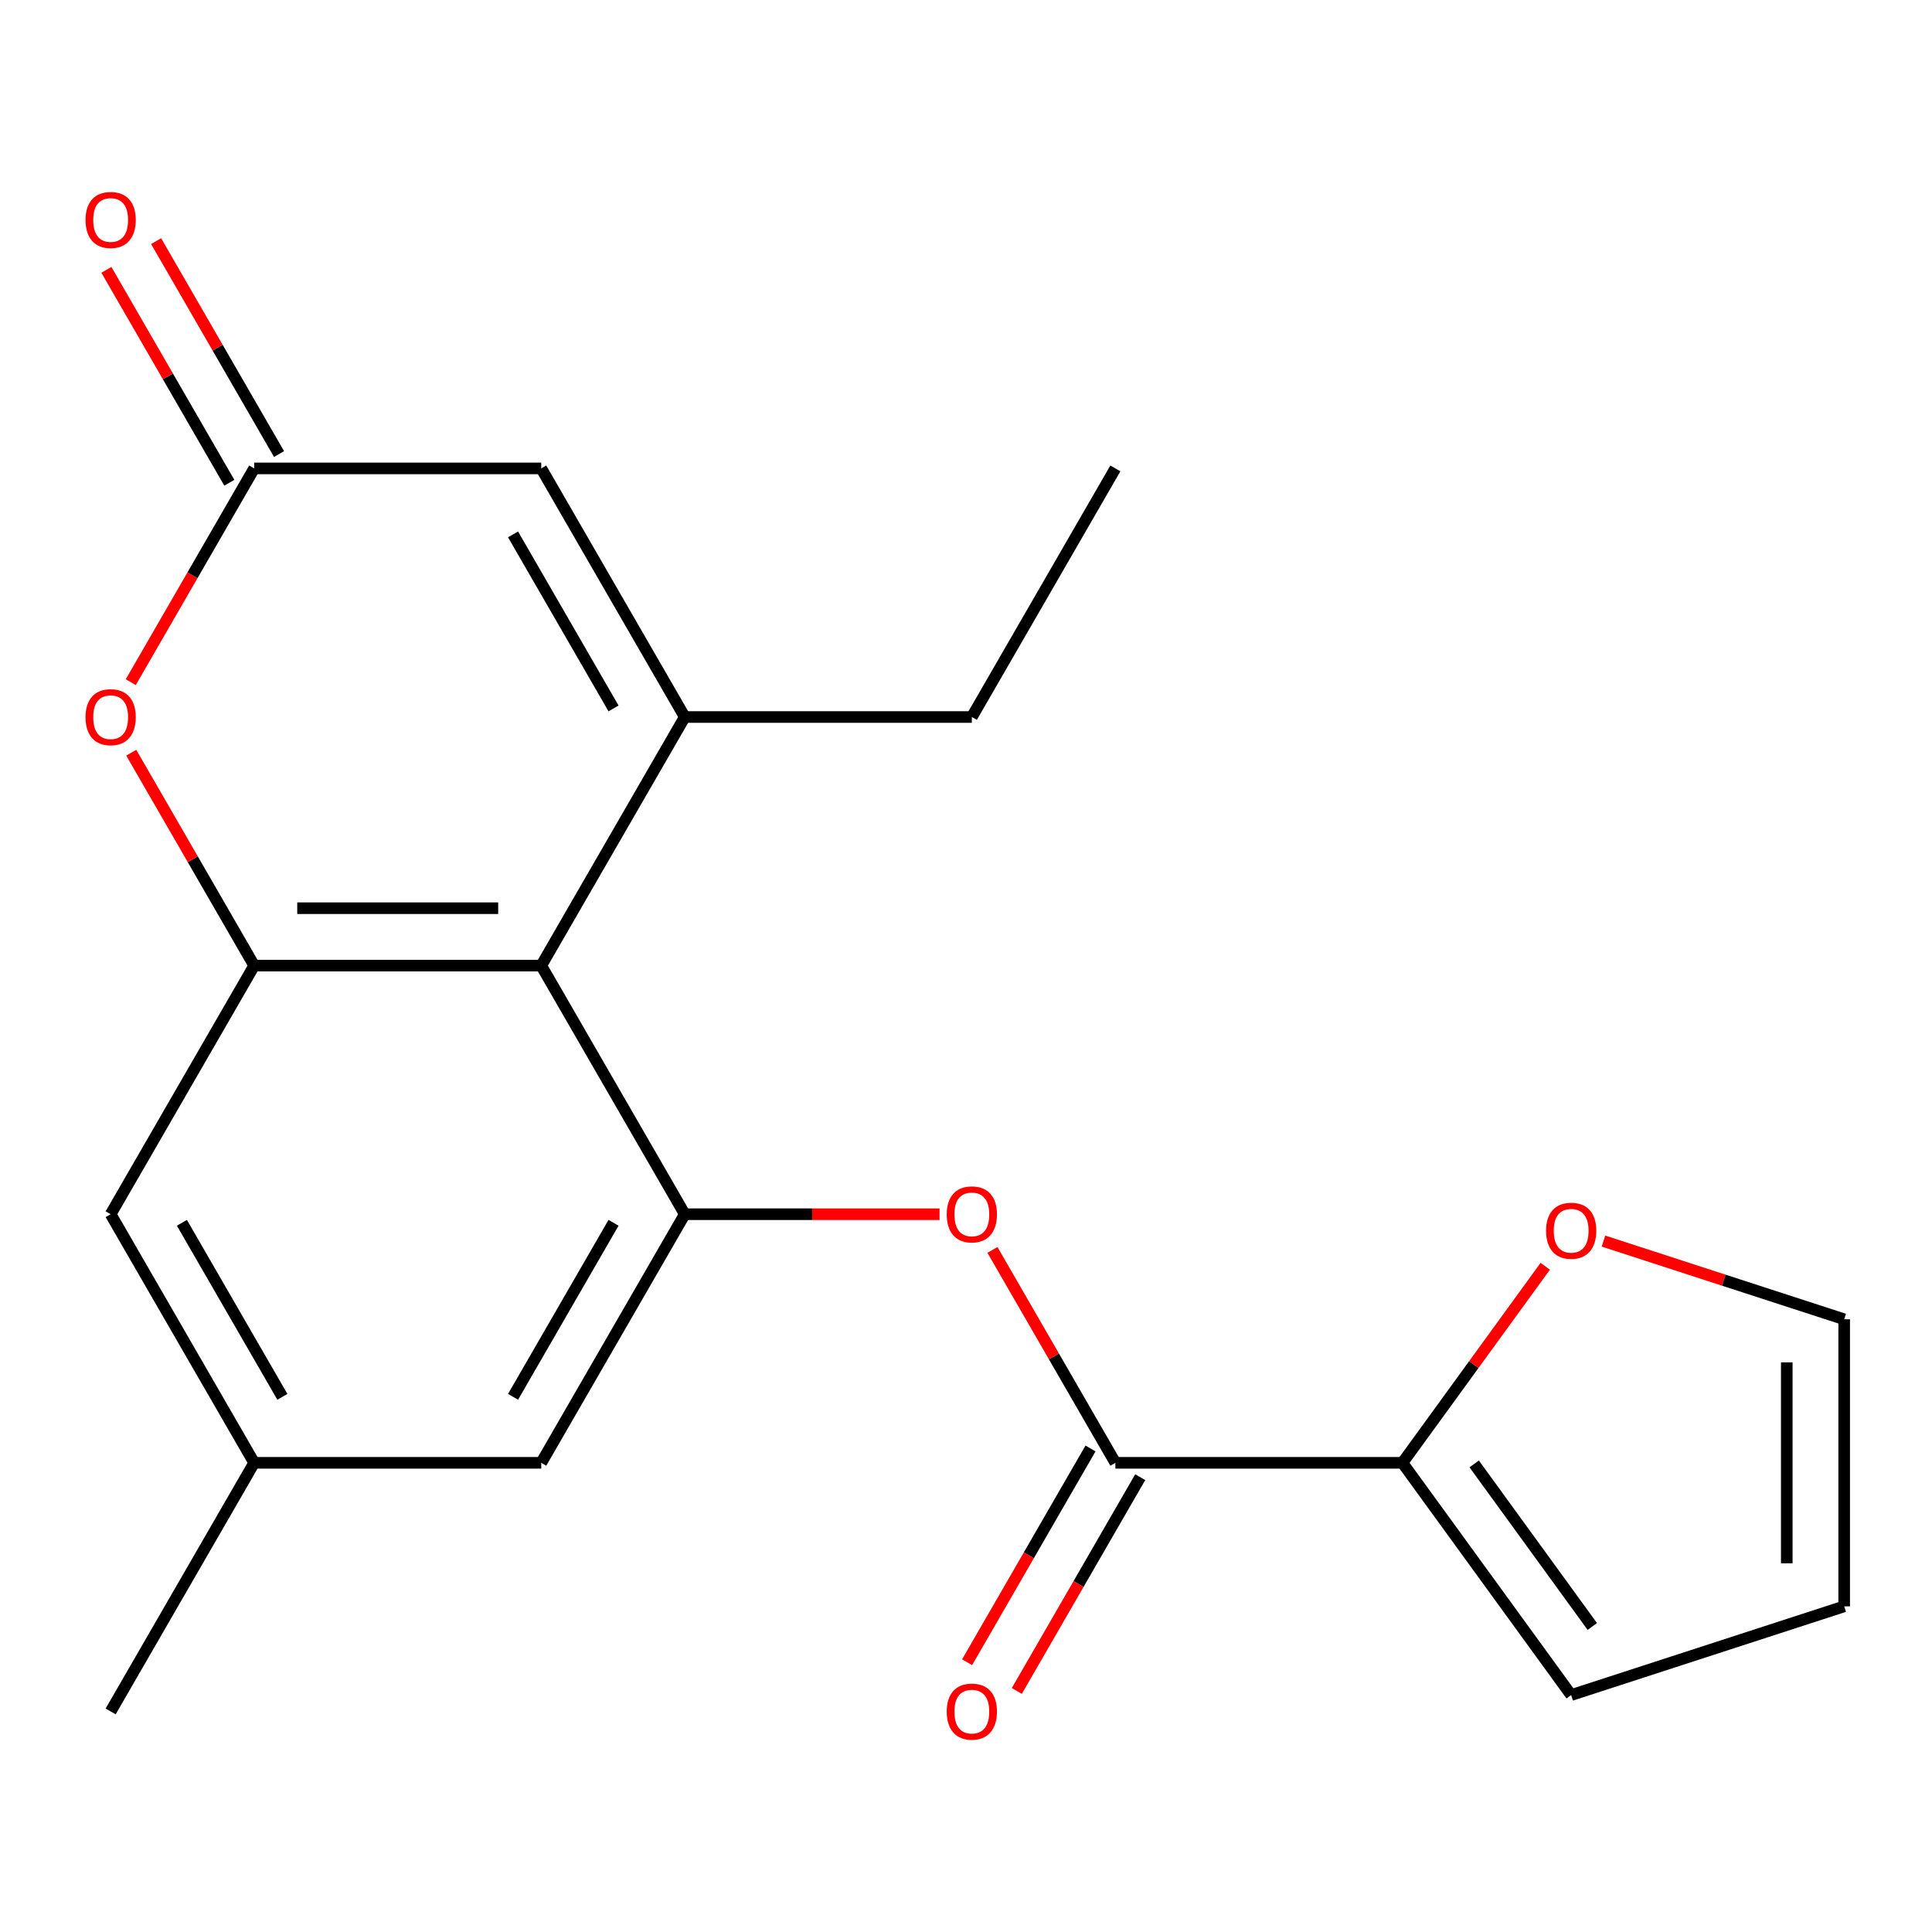 <?xml version='1.0' encoding='iso-8859-1'?>
<svg version='1.1' baseProfile='full'
              xmlns='http://www.w3.org/2000/svg'
                      xmlns:rdkit='http://www.rdkit.org/xml'
                      xmlns:xlink='http://www.w3.org/1999/xlink'
                  xml:space='preserve'
width='1000px' height='1000px' viewBox='0 0 1000 1000'>
<!-- END OF HEADER -->
<rect style='opacity:1.0;fill:#FFFFFF;stroke:none' width='1000' height='1000' x='0' y='0'> </rect>
<path class='bond-0' d='M 354.439,371.123 L 280.147,499.8' style='fill:none;fill-rule:evenodd;stroke:#000000;stroke-width:6px;stroke-linecap:butt;stroke-linejoin:miter;stroke-opacity:1' />
<path class='bond-6' d='M 354.439,371.123 L 280.147,242.445' style='fill:none;fill-rule:evenodd;stroke:#000000;stroke-width:6px;stroke-linecap:butt;stroke-linejoin:miter;stroke-opacity:1' />
<path class='bond-6' d='M 317.559,366.679 L 265.555,276.605' style='fill:none;fill-rule:evenodd;stroke:#000000;stroke-width:6px;stroke-linecap:butt;stroke-linejoin:miter;stroke-opacity:1' />
<path class='bond-18' d='M 354.439,371.123 L 503.022,371.123' style='fill:none;fill-rule:evenodd;stroke:#000000;stroke-width:6px;stroke-linecap:butt;stroke-linejoin:miter;stroke-opacity:1' />
<path class='bond-1' d='M 280.147,499.8 L 131.563,499.8' style='fill:none;fill-rule:evenodd;stroke:#000000;stroke-width:6px;stroke-linecap:butt;stroke-linejoin:miter;stroke-opacity:1' />
<path class='bond-1' d='M 257.859,470.083 L 153.85,470.083' style='fill:none;fill-rule:evenodd;stroke:#000000;stroke-width:6px;stroke-linecap:butt;stroke-linejoin:miter;stroke-opacity:1' />
<path class='bond-2' d='M 280.147,499.8 L 354.439,628.477' style='fill:none;fill-rule:evenodd;stroke:#000000;stroke-width:6px;stroke-linecap:butt;stroke-linejoin:miter;stroke-opacity:1' />
<path class='bond-10' d='M 131.563,499.8 L 57.271,628.477' style='fill:none;fill-rule:evenodd;stroke:#000000;stroke-width:6px;stroke-linecap:butt;stroke-linejoin:miter;stroke-opacity:1' />
<path class='bond-21' d='M 131.563,499.8 L 99.75,444.699' style='fill:none;fill-rule:evenodd;stroke:#000000;stroke-width:6px;stroke-linecap:butt;stroke-linejoin:miter;stroke-opacity:1' />
<path class='bond-21' d='M 99.75,444.699 L 67.937,389.597' style='fill:none;fill-rule:evenodd;stroke:#FF0000;stroke-width:6px;stroke-linecap:butt;stroke-linejoin:miter;stroke-opacity:1' />
<path class='bond-7' d='M 354.439,628.477 L 420.373,628.477' style='fill:none;fill-rule:evenodd;stroke:#000000;stroke-width:6px;stroke-linecap:butt;stroke-linejoin:miter;stroke-opacity:1' />
<path class='bond-7' d='M 420.373,628.477 L 486.308,628.477' style='fill:none;fill-rule:evenodd;stroke:#FF0000;stroke-width:6px;stroke-linecap:butt;stroke-linejoin:miter;stroke-opacity:1' />
<path class='bond-11' d='M 354.439,628.477 L 280.147,757.155' style='fill:none;fill-rule:evenodd;stroke:#000000;stroke-width:6px;stroke-linecap:butt;stroke-linejoin:miter;stroke-opacity:1' />
<path class='bond-11' d='M 317.559,632.921 L 265.555,722.995' style='fill:none;fill-rule:evenodd;stroke:#000000;stroke-width:6px;stroke-linecap:butt;stroke-linejoin:miter;stroke-opacity:1' />
<path class='bond-3' d='M 67.683,353.088 L 99.623,297.767' style='fill:none;fill-rule:evenodd;stroke:#FF0000;stroke-width:6px;stroke-linecap:butt;stroke-linejoin:miter;stroke-opacity:1' />
<path class='bond-3' d='M 99.623,297.767 L 131.563,242.445' style='fill:none;fill-rule:evenodd;stroke:#000000;stroke-width:6px;stroke-linecap:butt;stroke-linejoin:miter;stroke-opacity:1' />
<path class='bond-4' d='M 577.314,757.155 L 545.502,702.053' style='fill:none;fill-rule:evenodd;stroke:#000000;stroke-width:6px;stroke-linecap:butt;stroke-linejoin:miter;stroke-opacity:1' />
<path class='bond-4' d='M 545.502,702.053 L 513.689,646.952' style='fill:none;fill-rule:evenodd;stroke:#FF0000;stroke-width:6px;stroke-linecap:butt;stroke-linejoin:miter;stroke-opacity:1' />
<path class='bond-8' d='M 577.314,757.155 L 725.898,757.155' style='fill:none;fill-rule:evenodd;stroke:#000000;stroke-width:6px;stroke-linecap:butt;stroke-linejoin:miter;stroke-opacity:1' />
<path class='bond-13' d='M 564.447,749.726 L 532.507,805.047' style='fill:none;fill-rule:evenodd;stroke:#000000;stroke-width:6px;stroke-linecap:butt;stroke-linejoin:miter;stroke-opacity:1' />
<path class='bond-13' d='M 532.507,805.047 L 500.567,860.369' style='fill:none;fill-rule:evenodd;stroke:#FF0000;stroke-width:6px;stroke-linecap:butt;stroke-linejoin:miter;stroke-opacity:1' />
<path class='bond-13' d='M 590.182,764.584 L 558.242,819.906' style='fill:none;fill-rule:evenodd;stroke:#000000;stroke-width:6px;stroke-linecap:butt;stroke-linejoin:miter;stroke-opacity:1' />
<path class='bond-13' d='M 558.242,819.906 L 526.302,875.227' style='fill:none;fill-rule:evenodd;stroke:#FF0000;stroke-width:6px;stroke-linecap:butt;stroke-linejoin:miter;stroke-opacity:1' />
<path class='bond-5' d='M 131.563,242.445 L 280.147,242.445' style='fill:none;fill-rule:evenodd;stroke:#000000;stroke-width:6px;stroke-linecap:butt;stroke-linejoin:miter;stroke-opacity:1' />
<path class='bond-14' d='M 144.43,235.016 L 112.618,179.915' style='fill:none;fill-rule:evenodd;stroke:#000000;stroke-width:6px;stroke-linecap:butt;stroke-linejoin:miter;stroke-opacity:1' />
<path class='bond-14' d='M 112.618,179.915 L 80.805,124.813' style='fill:none;fill-rule:evenodd;stroke:#FF0000;stroke-width:6px;stroke-linecap:butt;stroke-linejoin:miter;stroke-opacity:1' />
<path class='bond-14' d='M 118.695,249.874 L 86.882,194.773' style='fill:none;fill-rule:evenodd;stroke:#000000;stroke-width:6px;stroke-linecap:butt;stroke-linejoin:miter;stroke-opacity:1' />
<path class='bond-14' d='M 86.882,194.773 L 55.069,139.672' style='fill:none;fill-rule:evenodd;stroke:#FF0000;stroke-width:6px;stroke-linecap:butt;stroke-linejoin:miter;stroke-opacity:1' />
<path class='bond-9' d='M 725.898,757.155 L 762.855,706.289' style='fill:none;fill-rule:evenodd;stroke:#000000;stroke-width:6px;stroke-linecap:butt;stroke-linejoin:miter;stroke-opacity:1' />
<path class='bond-9' d='M 762.855,706.289 L 799.811,655.423' style='fill:none;fill-rule:evenodd;stroke:#FF0000;stroke-width:6px;stroke-linecap:butt;stroke-linejoin:miter;stroke-opacity:1' />
<path class='bond-12' d='M 725.898,757.155 L 813.234,877.362' style='fill:none;fill-rule:evenodd;stroke:#000000;stroke-width:6px;stroke-linecap:butt;stroke-linejoin:miter;stroke-opacity:1' />
<path class='bond-12' d='M 763.04,757.719 L 824.175,841.864' style='fill:none;fill-rule:evenodd;stroke:#000000;stroke-width:6px;stroke-linecap:butt;stroke-linejoin:miter;stroke-opacity:1' />
<path class='bond-16' d='M 829.948,642.379 L 892.247,662.621' style='fill:none;fill-rule:evenodd;stroke:#FF0000;stroke-width:6px;stroke-linecap:butt;stroke-linejoin:miter;stroke-opacity:1' />
<path class='bond-16' d='M 892.247,662.621 L 954.545,682.863' style='fill:none;fill-rule:evenodd;stroke:#000000;stroke-width:6px;stroke-linecap:butt;stroke-linejoin:miter;stroke-opacity:1' />
<path class='bond-22' d='M 57.271,628.477 L 131.563,757.155' style='fill:none;fill-rule:evenodd;stroke:#000000;stroke-width:6px;stroke-linecap:butt;stroke-linejoin:miter;stroke-opacity:1' />
<path class='bond-22' d='M 94.15,632.921 L 146.154,722.995' style='fill:none;fill-rule:evenodd;stroke:#000000;stroke-width:6px;stroke-linecap:butt;stroke-linejoin:miter;stroke-opacity:1' />
<path class='bond-15' d='M 280.147,757.155 L 131.563,757.155' style='fill:none;fill-rule:evenodd;stroke:#000000;stroke-width:6px;stroke-linecap:butt;stroke-linejoin:miter;stroke-opacity:1' />
<path class='bond-17' d='M 813.234,877.362 L 954.545,831.447' style='fill:none;fill-rule:evenodd;stroke:#000000;stroke-width:6px;stroke-linecap:butt;stroke-linejoin:miter;stroke-opacity:1' />
<path class='bond-19' d='M 131.563,757.155 L 57.271,885.832' style='fill:none;fill-rule:evenodd;stroke:#000000;stroke-width:6px;stroke-linecap:butt;stroke-linejoin:miter;stroke-opacity:1' />
<path class='bond-23' d='M 954.545,682.863 L 954.545,831.447' style='fill:none;fill-rule:evenodd;stroke:#000000;stroke-width:6px;stroke-linecap:butt;stroke-linejoin:miter;stroke-opacity:1' />
<path class='bond-23' d='M 924.829,705.151 L 924.829,809.159' style='fill:none;fill-rule:evenodd;stroke:#000000;stroke-width:6px;stroke-linecap:butt;stroke-linejoin:miter;stroke-opacity:1' />
<path class='bond-20' d='M 503.022,371.123 L 577.314,242.445' style='fill:none;fill-rule:evenodd;stroke:#000000;stroke-width:6px;stroke-linecap:butt;stroke-linejoin:miter;stroke-opacity:1' />
<path  class='atom-4' d='M 44.271 371.203
Q 44.271 364.403, 47.631 360.603
Q 50.991 356.803, 57.271 356.803
Q 63.551 356.803, 66.911 360.603
Q 70.271 364.403, 70.271 371.203
Q 70.271 378.083, 66.871 382.003
Q 63.471 385.883, 57.271 385.883
Q 51.031 385.883, 47.631 382.003
Q 44.271 378.123, 44.271 371.203
M 57.271 382.683
Q 61.591 382.683, 63.911 379.803
Q 66.271 376.883, 66.271 371.203
Q 66.271 365.643, 63.911 362.843
Q 61.591 360.003, 57.271 360.003
Q 52.951 360.003, 50.591 362.803
Q 48.271 365.603, 48.271 371.203
Q 48.271 376.923, 50.591 379.803
Q 52.951 382.683, 57.271 382.683
' fill='#FF0000'/>
<path  class='atom-8' d='M 490.022 628.557
Q 490.022 621.757, 493.382 617.957
Q 496.742 614.157, 503.022 614.157
Q 509.302 614.157, 512.662 617.957
Q 516.022 621.757, 516.022 628.557
Q 516.022 635.437, 512.622 639.357
Q 509.222 643.237, 503.022 643.237
Q 496.782 643.237, 493.382 639.357
Q 490.022 635.477, 490.022 628.557
M 503.022 640.037
Q 507.342 640.037, 509.662 637.157
Q 512.022 634.237, 512.022 628.557
Q 512.022 622.997, 509.662 620.197
Q 507.342 617.357, 503.022 617.357
Q 498.702 617.357, 496.342 620.157
Q 494.022 622.957, 494.022 628.557
Q 494.022 634.277, 496.342 637.157
Q 498.702 640.037, 503.022 640.037
' fill='#FF0000'/>
<path  class='atom-10' d='M 800.234 637.028
Q 800.234 630.228, 803.594 626.428
Q 806.954 622.628, 813.234 622.628
Q 819.514 622.628, 822.874 626.428
Q 826.234 630.228, 826.234 637.028
Q 826.234 643.908, 822.834 647.828
Q 819.434 651.708, 813.234 651.708
Q 806.994 651.708, 803.594 647.828
Q 800.234 643.948, 800.234 637.028
M 813.234 648.508
Q 817.554 648.508, 819.874 645.628
Q 822.234 642.708, 822.234 637.028
Q 822.234 631.468, 819.874 628.668
Q 817.554 625.828, 813.234 625.828
Q 808.914 625.828, 806.554 628.628
Q 804.234 631.428, 804.234 637.028
Q 804.234 642.748, 806.554 645.628
Q 808.914 648.508, 813.234 648.508
' fill='#FF0000'/>
<path  class='atom-14' d='M 490.022 885.912
Q 490.022 879.112, 493.382 875.312
Q 496.742 871.512, 503.022 871.512
Q 509.302 871.512, 512.662 875.312
Q 516.022 879.112, 516.022 885.912
Q 516.022 892.792, 512.622 896.712
Q 509.222 900.592, 503.022 900.592
Q 496.782 900.592, 493.382 896.712
Q 490.022 892.832, 490.022 885.912
M 503.022 897.392
Q 507.342 897.392, 509.662 894.512
Q 512.022 891.592, 512.022 885.912
Q 512.022 880.352, 509.662 877.552
Q 507.342 874.712, 503.022 874.712
Q 498.702 874.712, 496.342 877.512
Q 494.022 880.312, 494.022 885.912
Q 494.022 891.632, 496.342 894.512
Q 498.702 897.392, 503.022 897.392
' fill='#FF0000'/>
<path  class='atom-15' d='M 44.271 113.848
Q 44.271 107.048, 47.631 103.248
Q 50.991 99.448, 57.271 99.448
Q 63.551 99.448, 66.911 103.248
Q 70.271 107.048, 70.271 113.848
Q 70.271 120.728, 66.871 124.648
Q 63.471 128.528, 57.271 128.528
Q 51.031 128.528, 47.631 124.648
Q 44.271 120.768, 44.271 113.848
M 57.271 125.328
Q 61.591 125.328, 63.911 122.448
Q 66.271 119.528, 66.271 113.848
Q 66.271 108.288, 63.911 105.488
Q 61.591 102.648, 57.271 102.648
Q 52.951 102.648, 50.591 105.448
Q 48.271 108.248, 48.271 113.848
Q 48.271 119.568, 50.591 122.448
Q 52.951 125.328, 57.271 125.328
' fill='#FF0000'/>
</svg>
